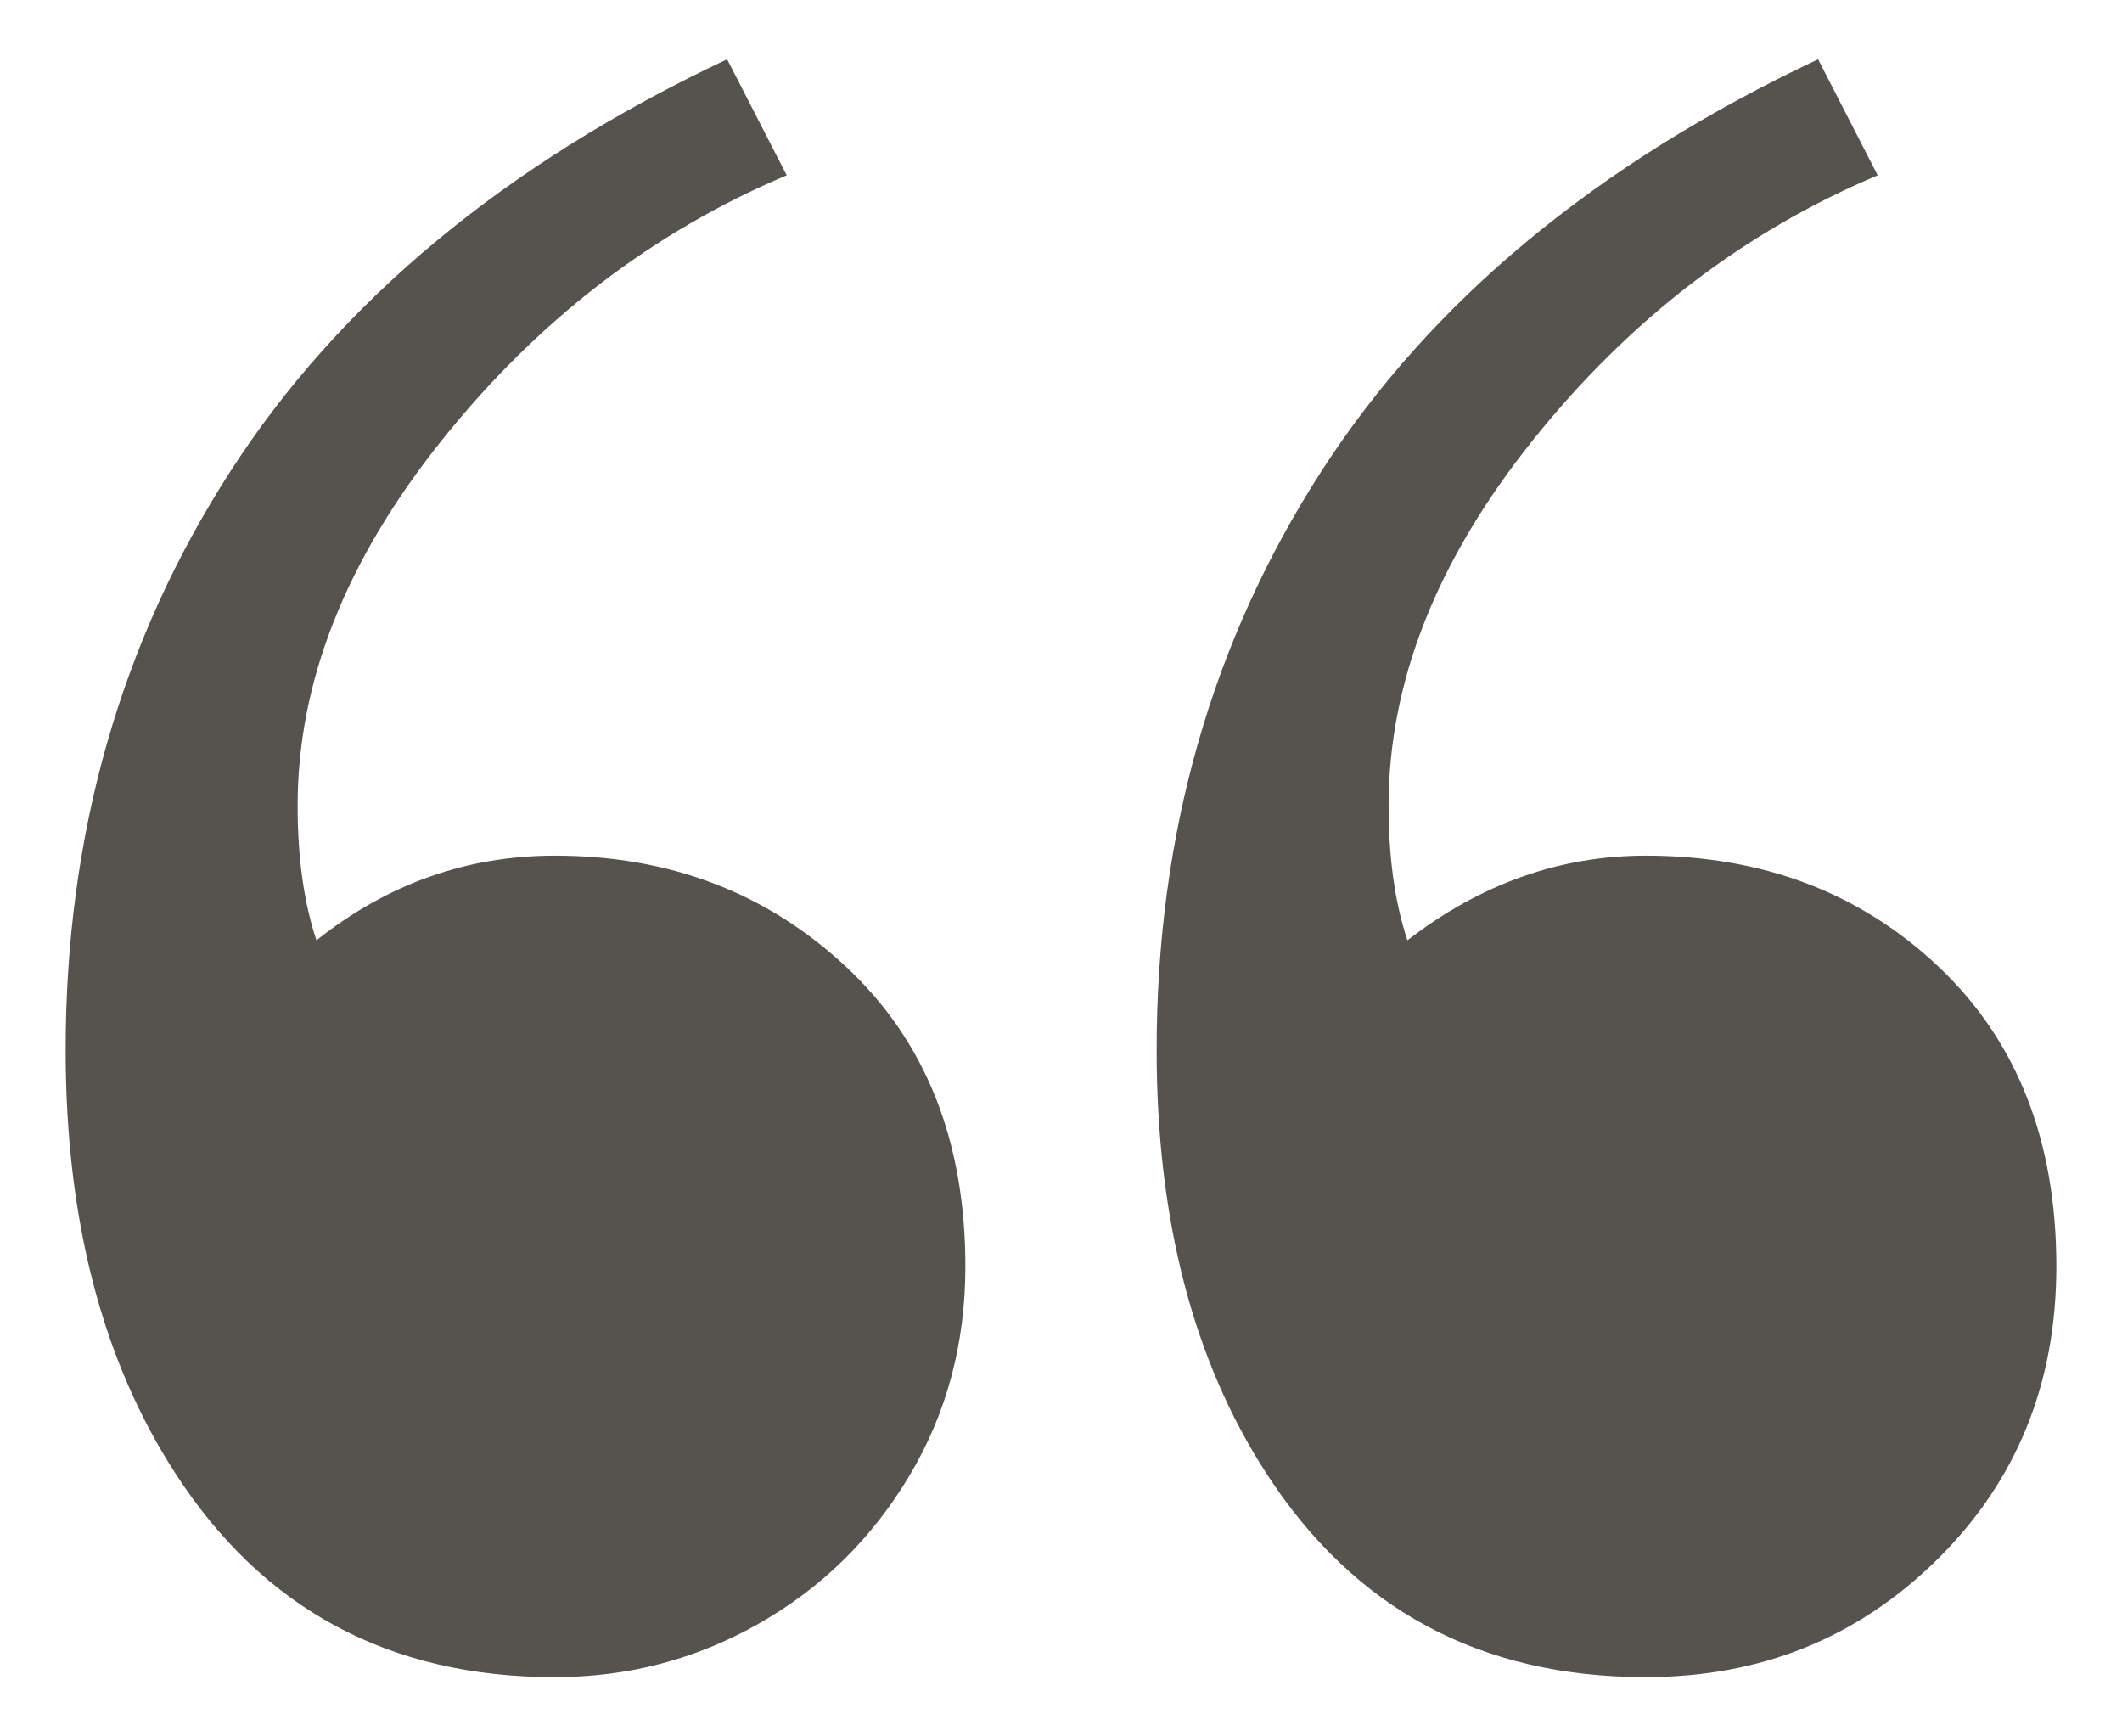 <?xml version="1.0" encoding="utf-8"?>
<!-- Generator: Adobe Illustrator 16.0.0, SVG Export Plug-In . SVG Version: 6.00 Build 0)  -->
<!DOCTYPE svg PUBLIC "-//W3C//DTD SVG 1.1//EN" "http://www.w3.org/Graphics/SVG/1.1/DTD/svg11.dtd">
<svg version="1.1" id="Layer_1" xmlns="http://www.w3.org/2000/svg" xmlns:xlink="http://www.w3.org/1999/xlink" x="0px" y="0px"
	 width="110px" height="90px" viewBox="0 0 110 90" enable-background="new 0 0 110 90" xml:space="preserve">
<g>
	<g>
		<path fill="#56534E" d="M22.904,22.818c-4.984,6.23-7.476,12.539-7.476,18.932c0,2.709,0.326,5.037,0.975,6.988
			c3.683-2.926,7.802-4.389,12.351-4.389c5.958,0,10.996,1.924,15.114,5.77c4.116,3.848,6.175,9.02,6.175,15.52
			c0,4.01-0.974,7.639-2.924,10.889s-4.552,5.797-7.802,7.637c-3.25,1.844-6.771,2.764-10.563,2.764
			c-8.559,0-15.112-3.52-19.663-10.563c-3.793-5.852-5.688-13.164-5.688-21.939c0-11.158,2.844-21.152,8.531-29.984
			C17.622,15.613,26.208,8.49,37.692,3.072l3.089,6.014C33.846,12.01,27.886,16.588,22.904,22.818z M79.458,22.818
			c-4.984,6.23-7.476,12.539-7.476,18.932c0,2.709,0.325,5.037,0.975,6.988c3.791-2.926,7.908-4.389,12.351-4.389
			c6.066,0,11.133,1.924,15.196,5.77c4.062,3.848,6.093,9.02,6.093,15.52c0,6.068-2.059,11.131-6.175,15.193
			c-4.118,4.064-9.156,6.096-15.114,6.096c-8.56,0-15.112-3.52-19.663-10.563c-3.793-5.852-5.688-13.164-5.688-21.939
			c0-11.158,2.844-21.152,8.531-29.984C74.176,15.613,82.762,8.49,94.246,3.072l3.089,6.014
			C90.398,12.01,84.439,16.588,79.458,22.818z"/>
	</g>
</g>
</svg>
